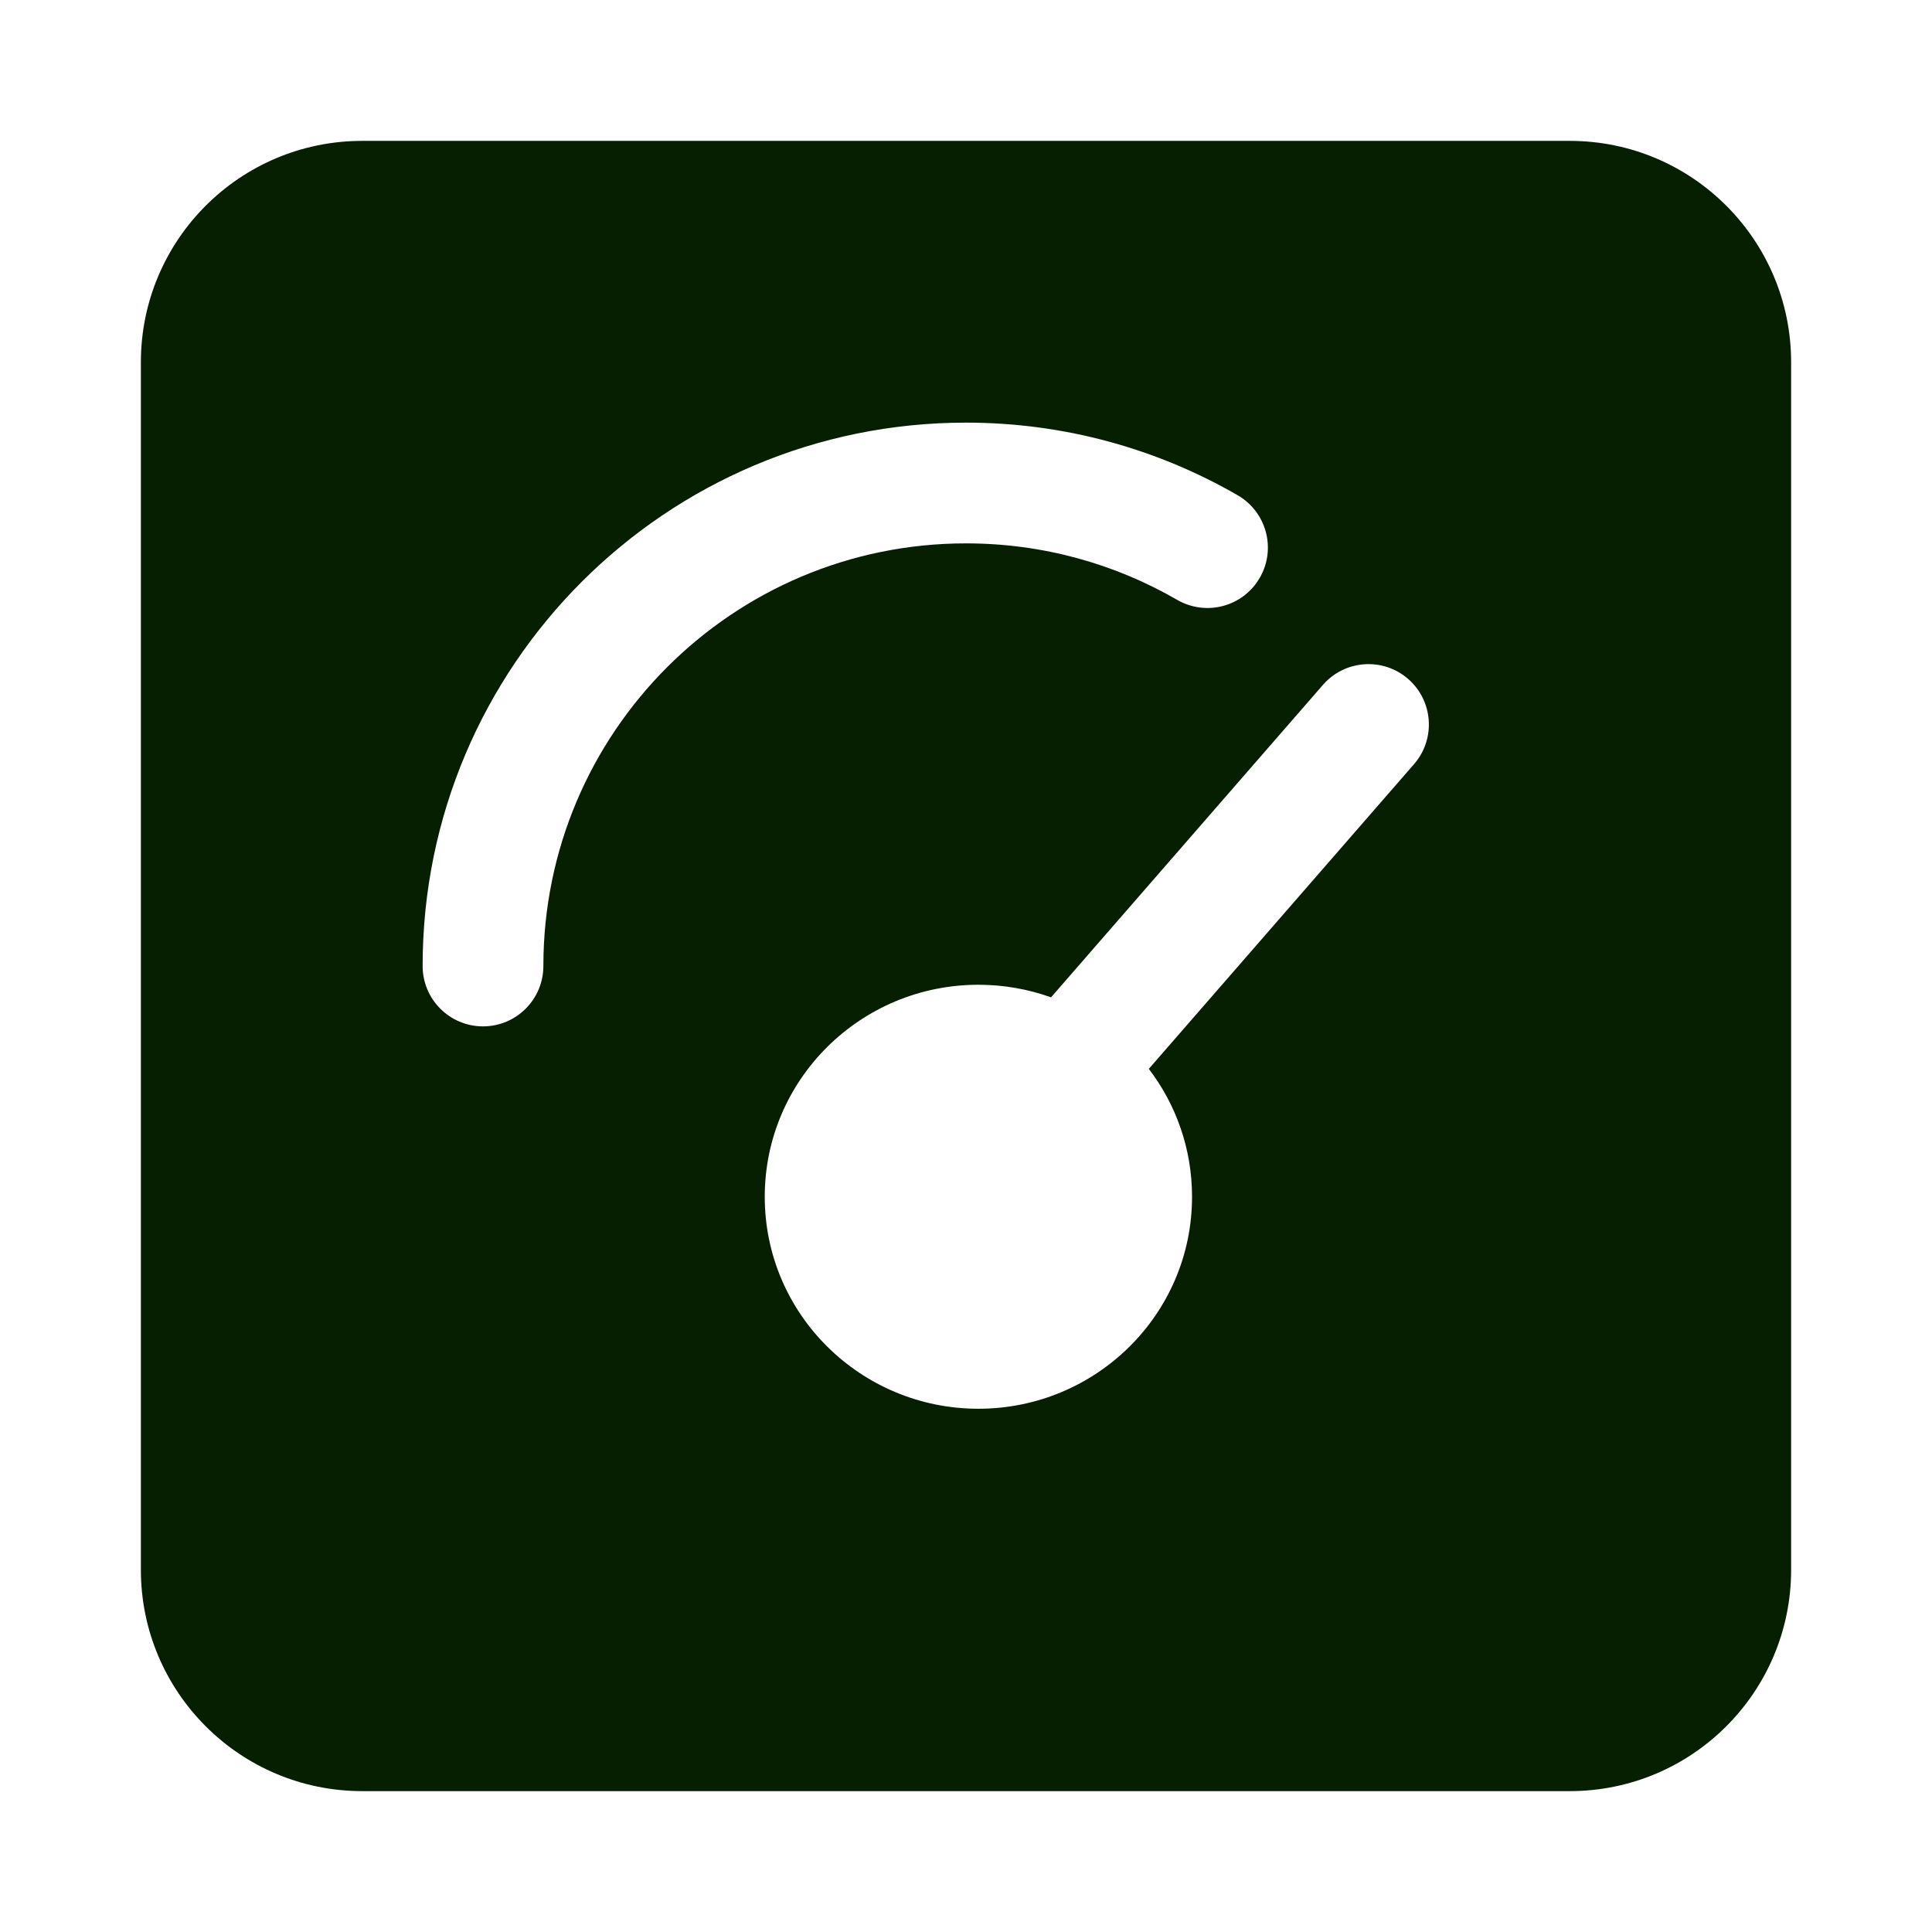 <svg xmlns="http://www.w3.org/2000/svg" fill="none" viewBox="0 0 24 24" height="24" width="24">
<path fill="#061F00" d="M4.5 1.75C2.981 1.75 1.75 2.981 1.75 4.5V19.5C1.75 21.019 2.981 22.25 4.5 22.25H19.5C21.019 22.25 22.25 21.019 22.25 19.5V4.5C22.25 2.981 21.019 1.75 19.5 1.75H4.5ZM6.75 12C6.75 9.101 9.1 6.75 12 6.75C12.957 6.75 13.853 7.006 14.624 7.452C14.983 7.659 15.442 7.537 15.649 7.178C15.857 6.82 15.734 6.361 15.376 6.153C14.382 5.579 13.228 5.25 12 5.25C8.272 5.25 5.25 8.272 5.25 12C5.25 12.414 5.586 12.75 6 12.75C6.414 12.75 6.75 12.414 6.75 12ZM17.491 8.433C17.804 8.704 17.838 9.178 17.567 9.491L14.271 13.278C14.608 13.719 14.808 14.269 14.808 14.867C14.808 16.326 13.615 17.5 12.154 17.5C10.693 17.5 9.5 16.326 9.5 14.867C9.5 13.408 10.693 12.233 12.154 12.233C12.47 12.233 12.774 12.288 13.056 12.389L13.061 12.384L16.433 8.509C16.704 8.196 17.178 8.162 17.491 8.433Z" clip-rule="evenodd" fill-rule="evenodd"></path>
</svg>
